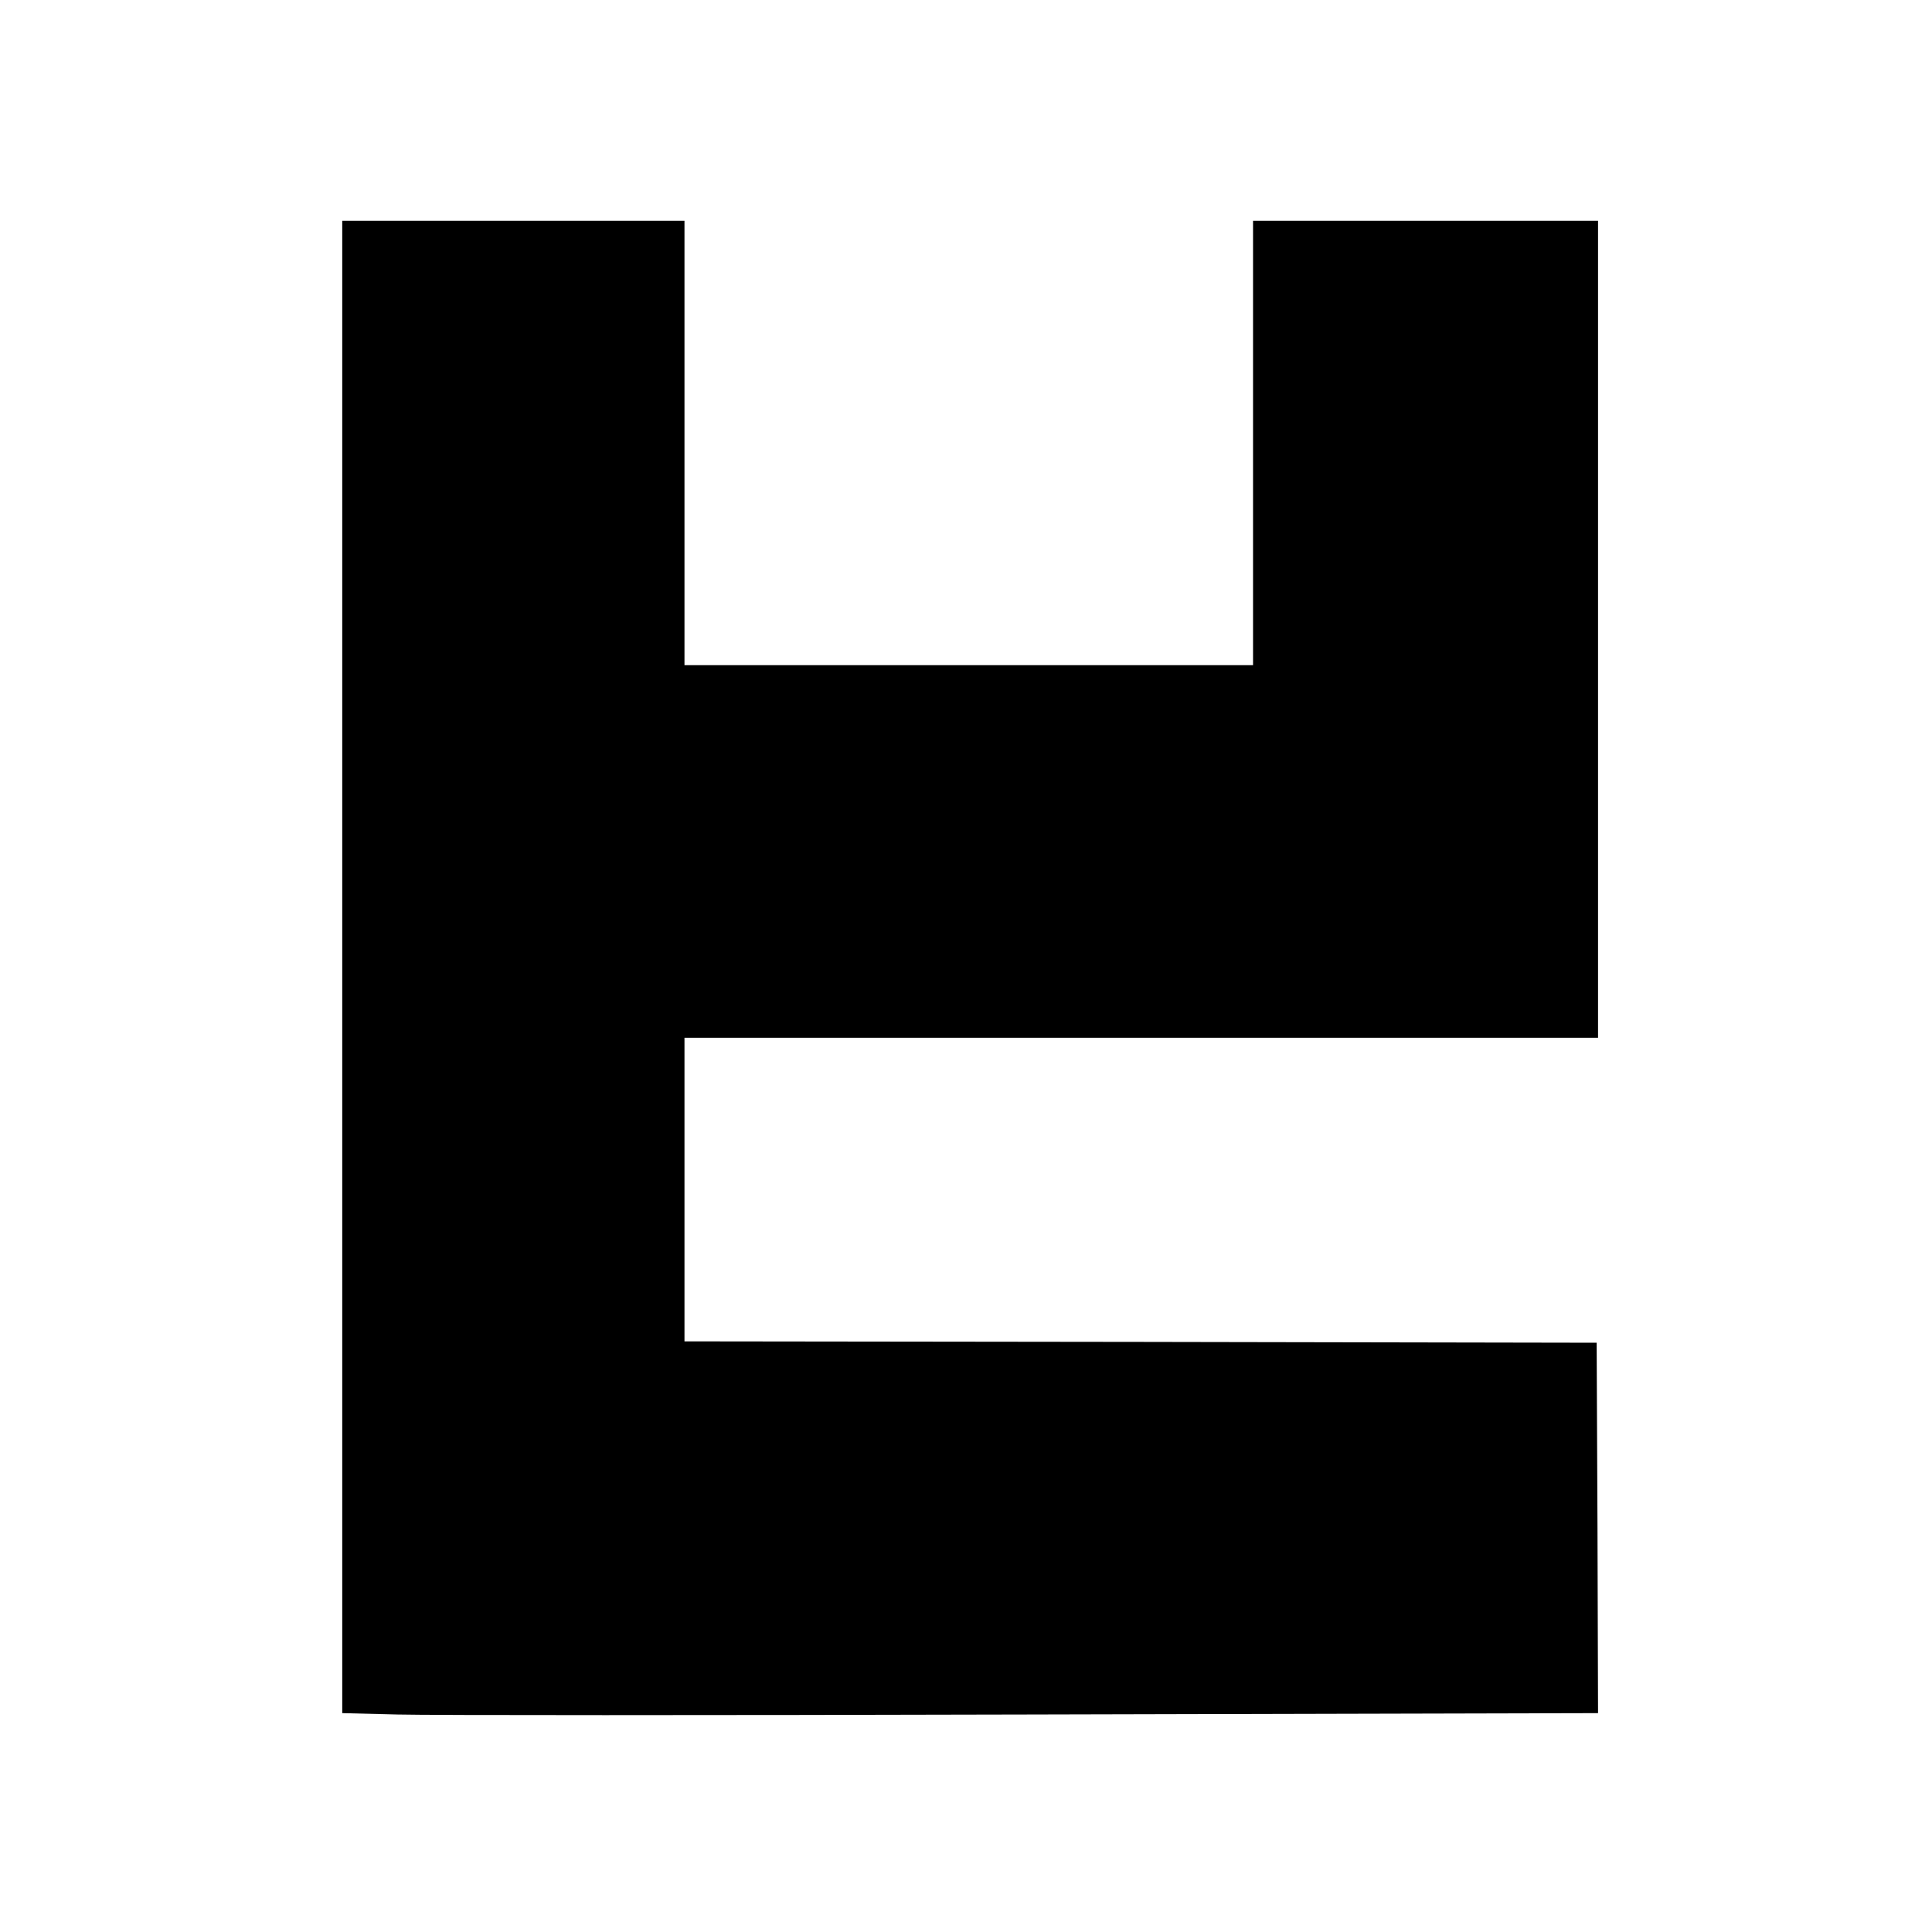 <?xml version="1.0" standalone="no"?>
<!DOCTYPE svg PUBLIC "-//W3C//DTD SVG 20010904//EN"
 "http://www.w3.org/TR/2001/REC-SVG-20010904/DTD/svg10.dtd">
<svg version="1.0" xmlns="http://www.w3.org/2000/svg"
 width="700pt" height="700pt" viewBox="0 0 700 700"
 preserveAspectRatio="xMidYMid meet">
<g transform="translate(0,700) scale(0.1,-0.1)"
fill="#000000" stroke="none">
<path d="M1240 3496 l0 -2703 201 -5 c111 -3 1134 -3 2275 0 l2074 5 -2 671
-3 671 -1652 3 -1653 2 0 550 0 550 1655 0 1655 0 0 1480 0 1480 -625 0 -625
0 0 -805 0 -805 -1030 0 -1030 0 0 805 0 805 -620 0 -620 0 0 -2704z"/>
</g>
</svg>
